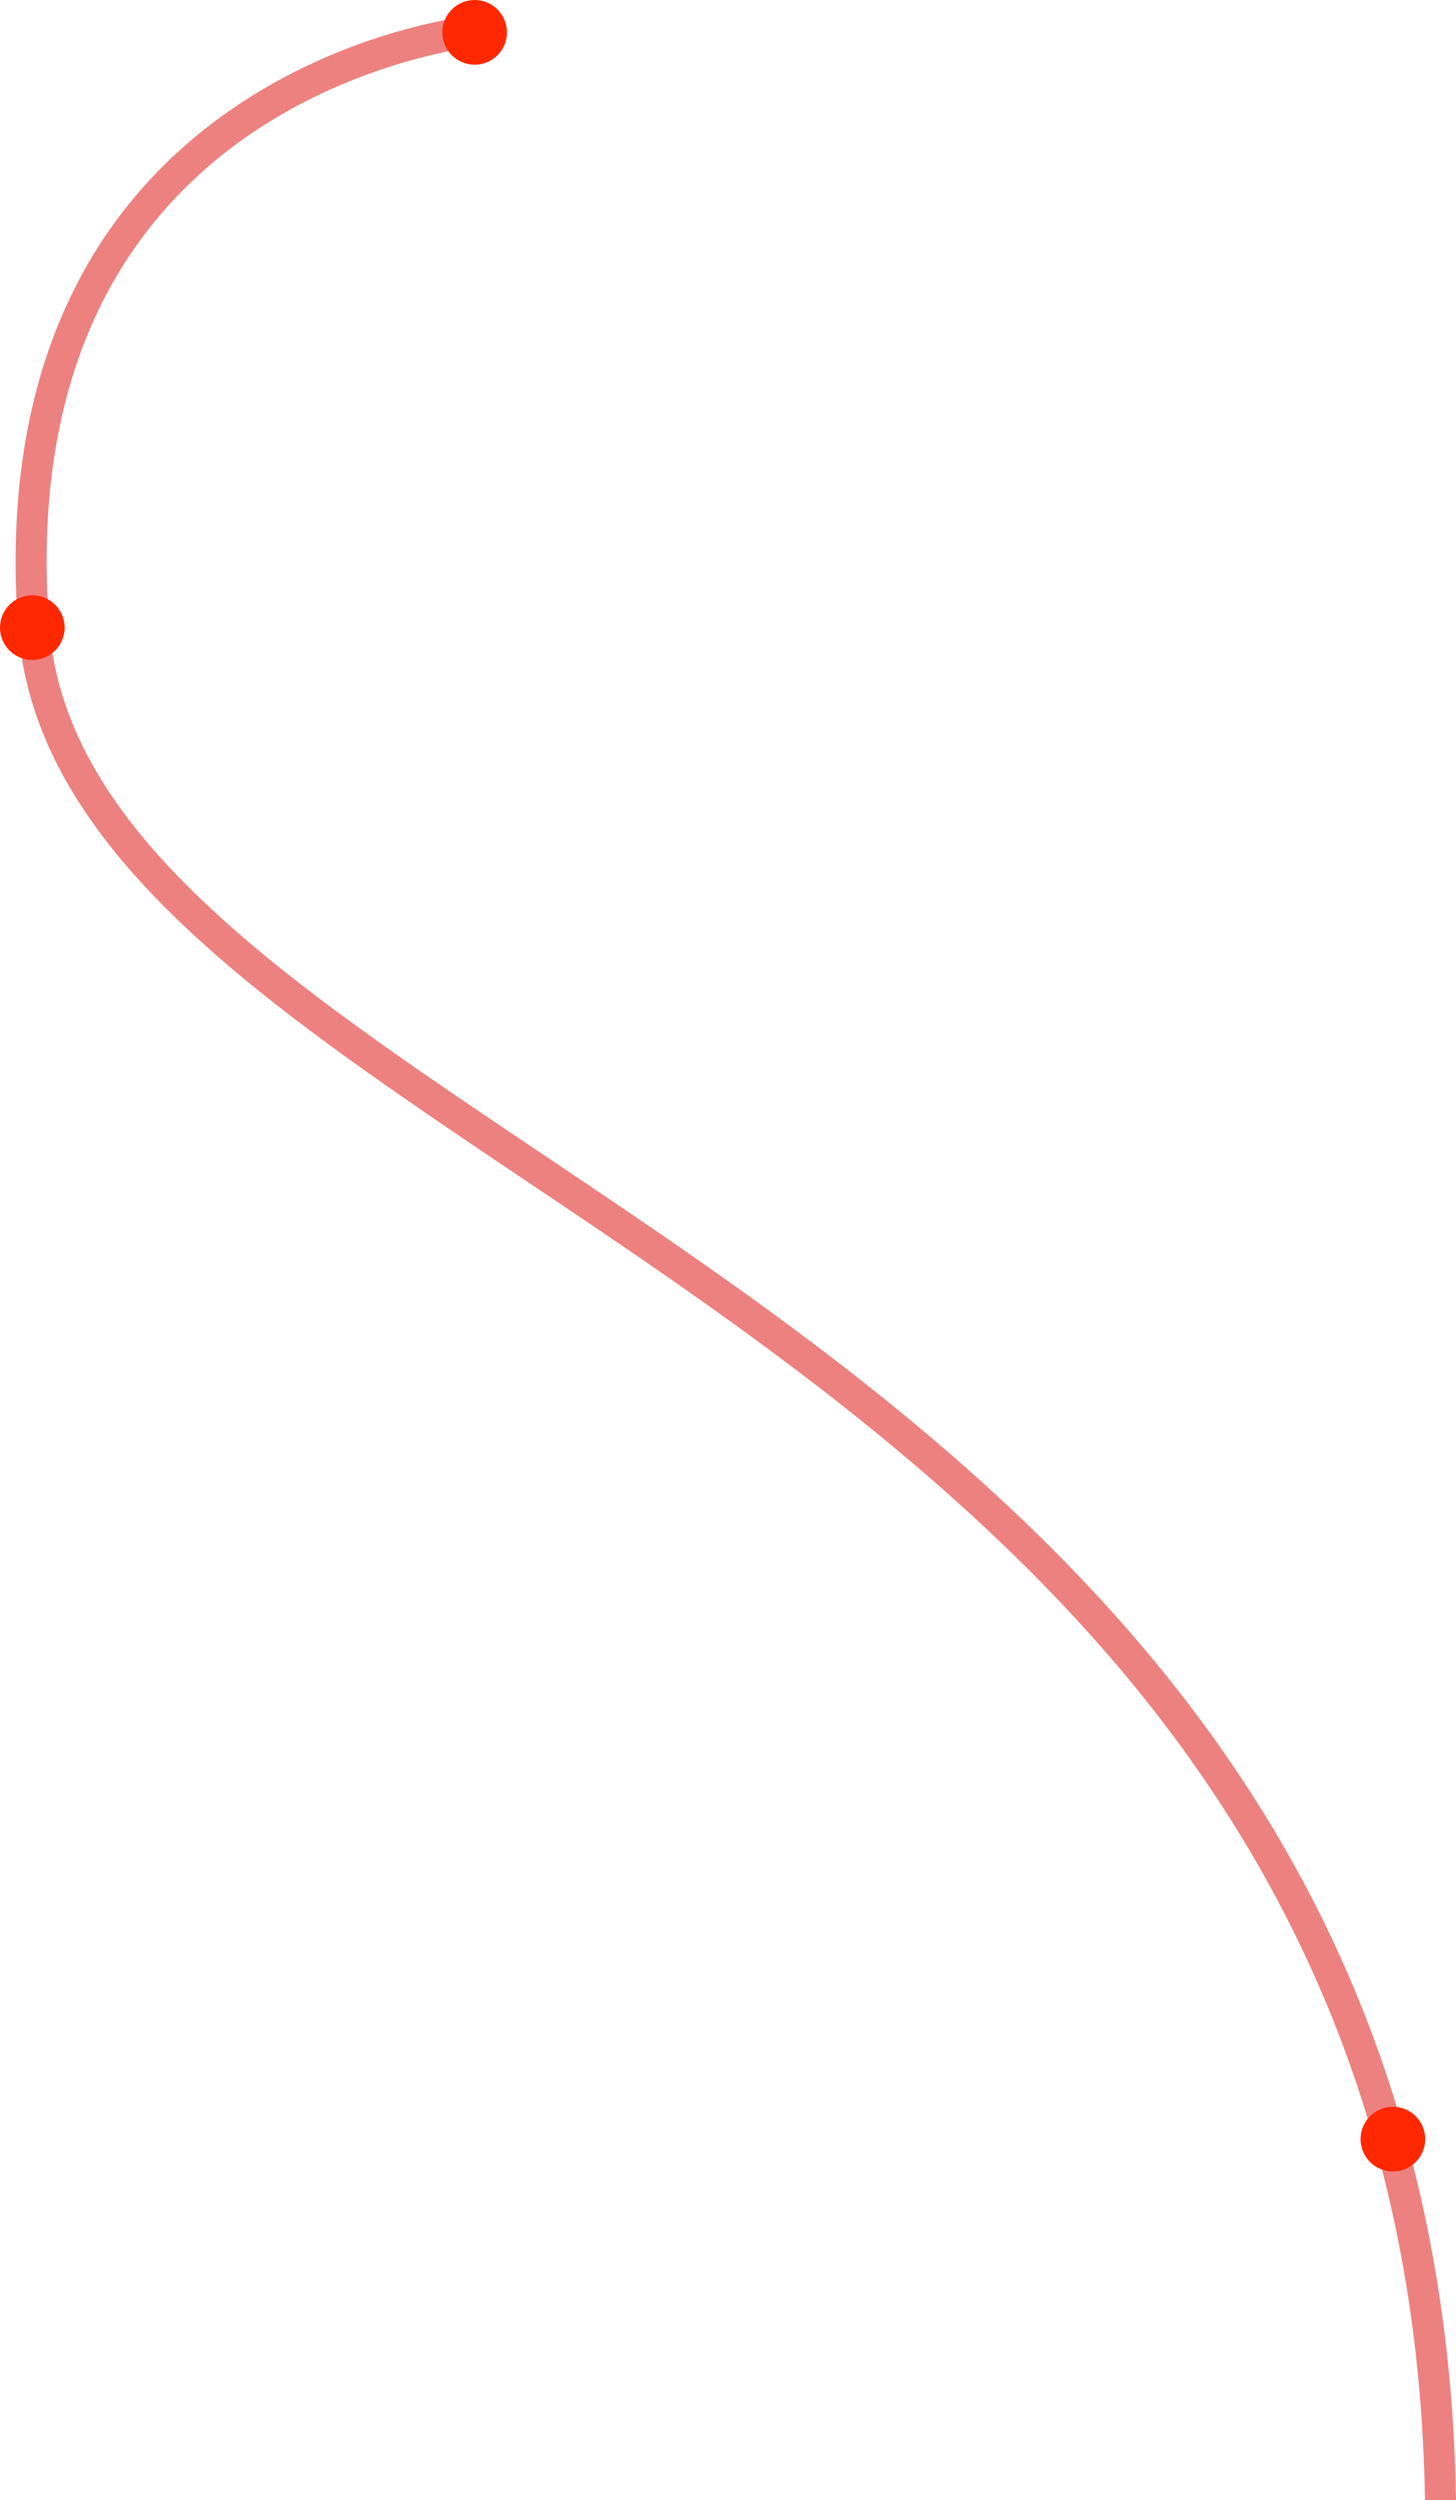 <svg version="1.1" id="Layer_1" xmlns="http://www.w3.org/2000/svg" x="0" y="0" viewBox="0 0 562.9 966" xml:space="preserve">
  <style>
    .st2{fill:#ff2800}
  </style>
  <path d="M209.7 445.9c-49.9-33.5-97.1-65.1-131.6-98.1C40.5 312 21.7 278.2 19 241.5c-3.6-47.2 2.9-88.2 19.2-122 13-26.9 32.3-49.4 57.3-66.8 43-29.9 88.6-34.7 89.1-34.7l-.6-6 .6 6-.6-6-.6-6c-2 .2-48.8 5-94.3 36.5C62.2 61.2 41.5 85.2 27.6 114 10.2 149.8 3.3 193 7 242.5c6.5 86.3 94.3 145.2 196 213.5 77.4 51.9 165.1 110.8 232.7 192 75.5 90.8 113.3 195 115.2 318.1h12c-4.4-286.2-197.6-415.8-353.2-520.2z" fill="#dc0500" opacity=".5"/>
  <circle class="st2" cx="183.5" cy="12.5" r="12.5"/>
  <circle class="st2" cx="12.5" cy="242.5" r="12.5"/>
  <circle class="st2" cx="538.5" cy="826.5" r="12.5"/>
</svg>

